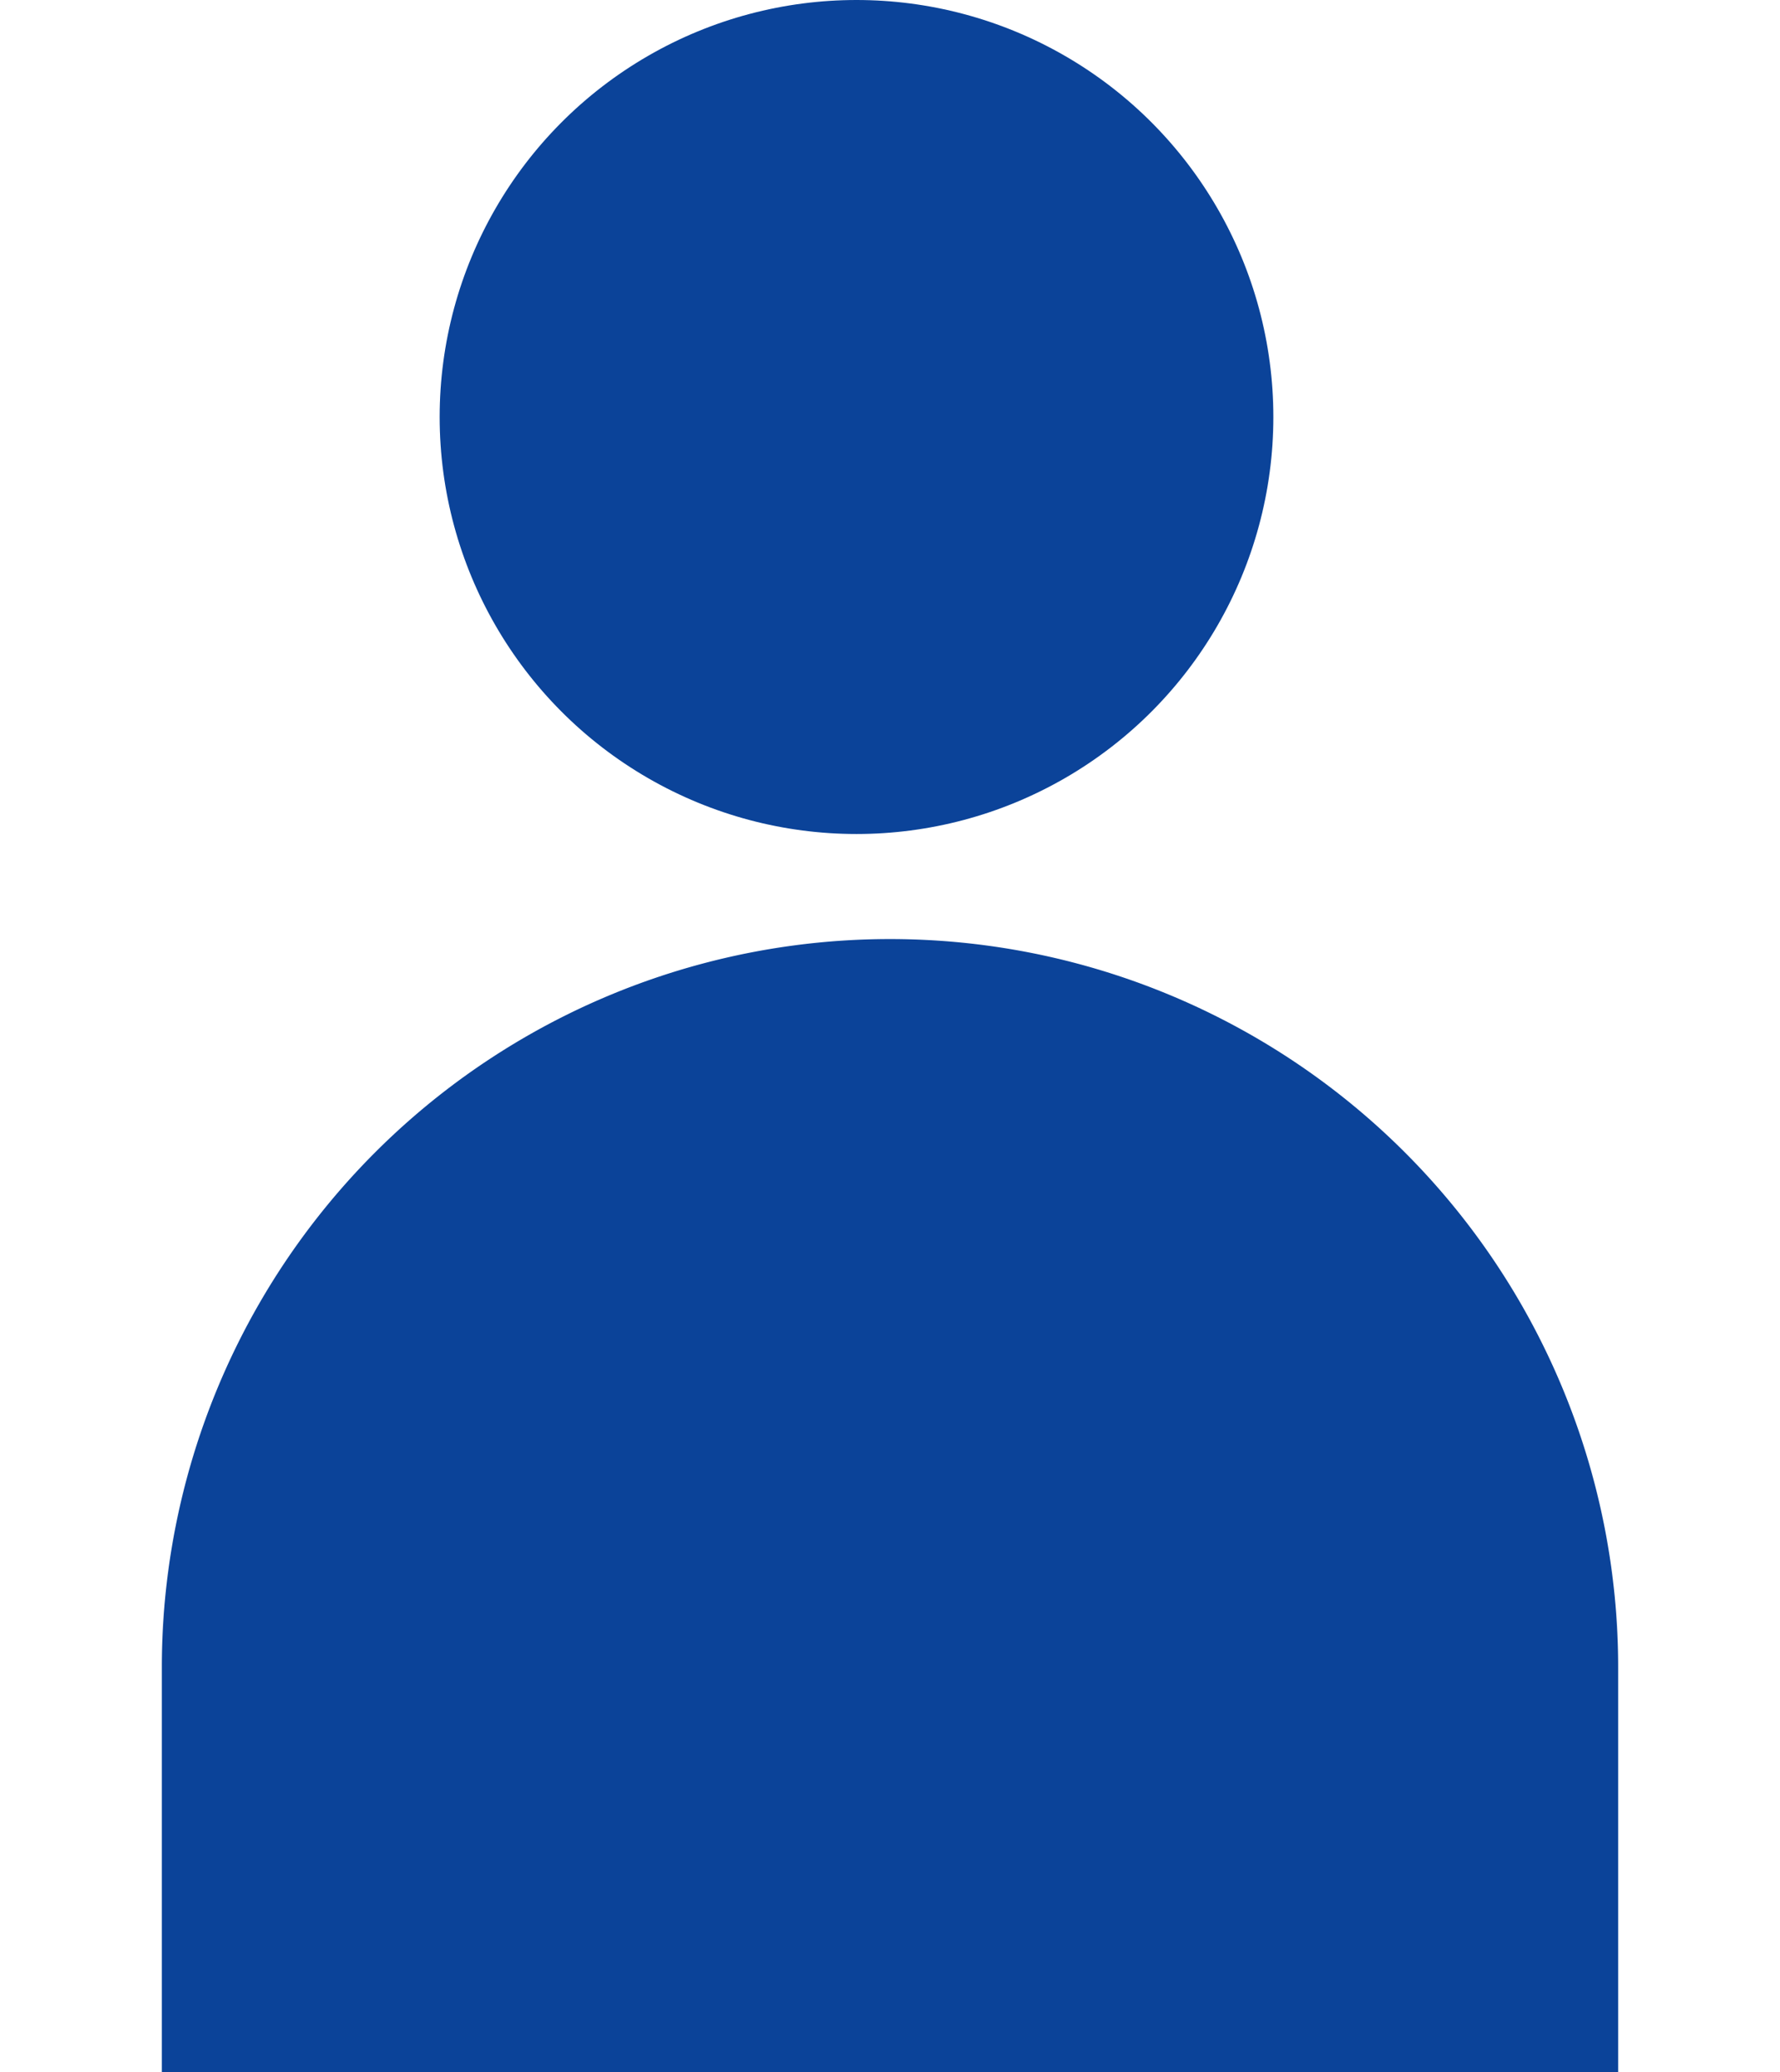 <svg xmlns="http://www.w3.org/2000/svg" width="11" height="12.801" viewBox="0 0 11 12.801">
  <g id="グループ_2871" data-name="グループ 2871" transform="translate(-28 -1359.572)">
    <g id="グループ_2870" data-name="グループ 2870" transform="translate(-63.5 -131.627)">
      <circle id="楕円形_380" data-name="楕円形 380" cx="2.576" cy="2.576" r="2.576" transform="translate(94.217 1491.199)" fill="#0B4399"/>
      <path id="長方形_2250" data-name="長方形 2250" d="M4.5,0h0A4.5,4.5,0,0,1,9,4.5V7A0,0,0,0,1,9,7H0A0,0,0,0,1,0,7V4.5A4.5,4.5,0,0,1,4.5,0Z" transform="translate(92.5 1497)" fill="#0B4399"/>
    </g>
    <rect id="長方形_2255" data-name="長方形 2255" width="11" height="12.8" transform="translate(28 1359.572)" fill="none"/>
  </g>
</svg>
